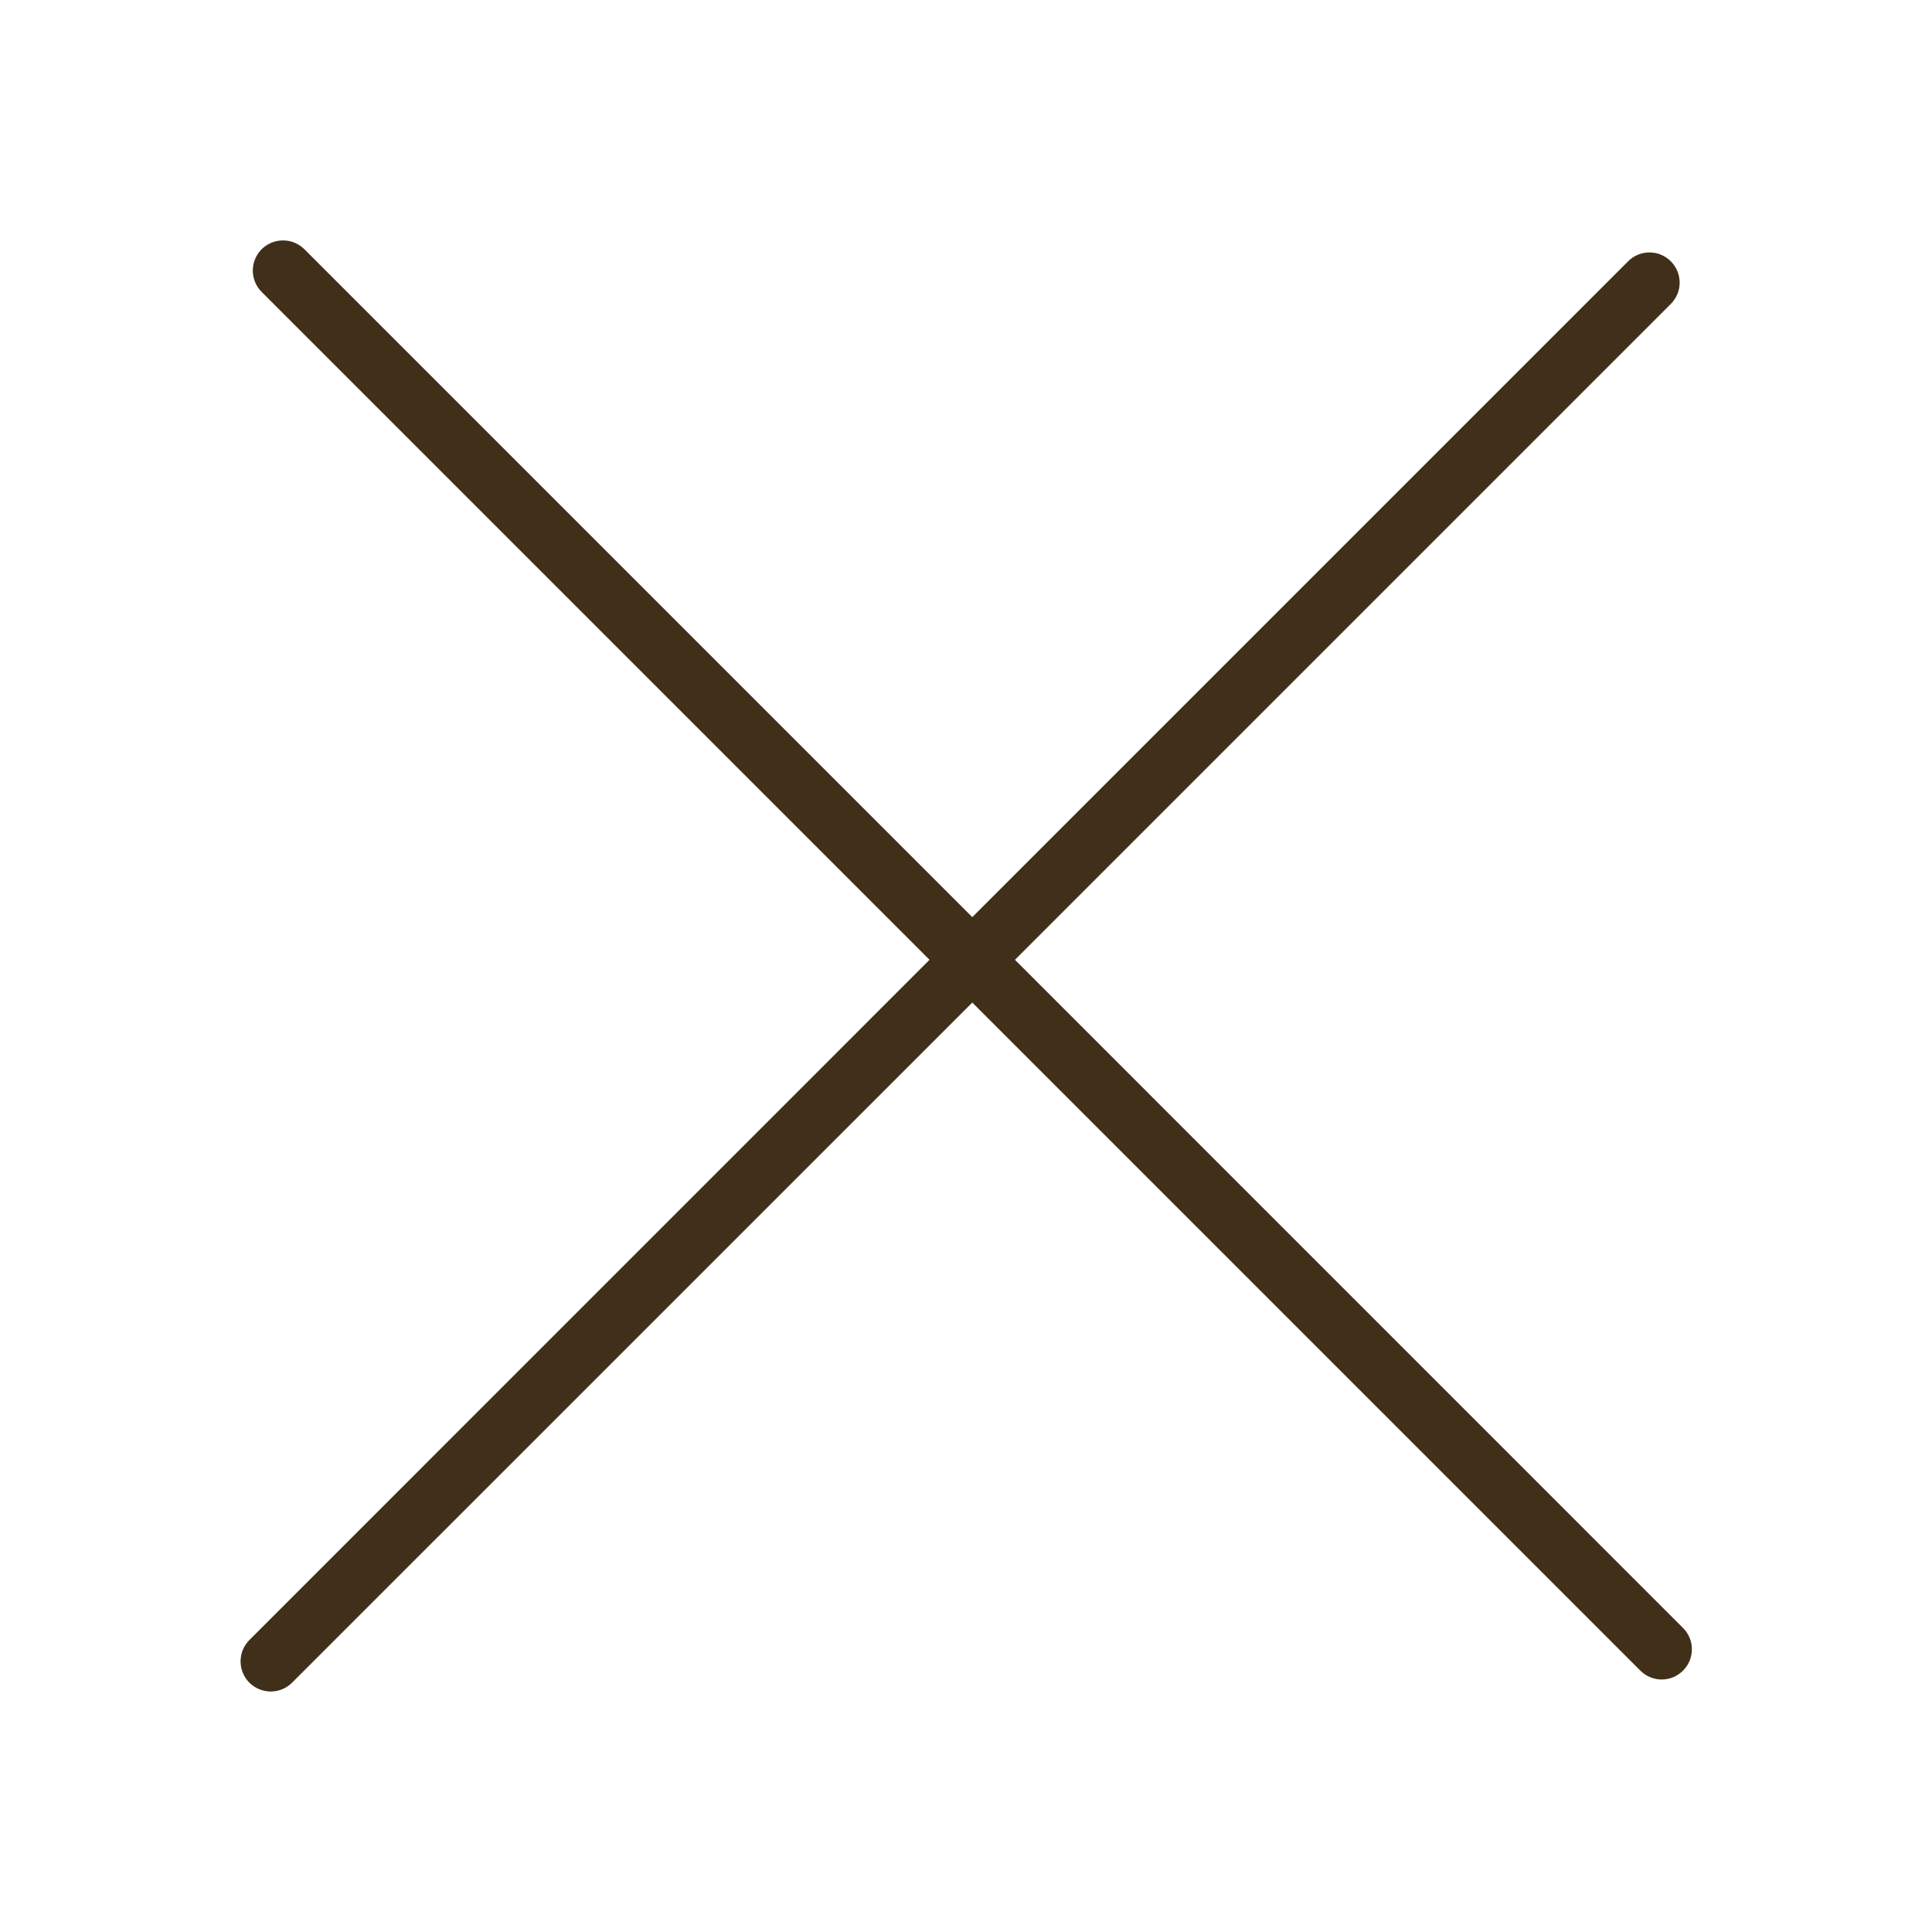 <svg width="24" height="24" viewBox="0 0 24 24" fill="none" xmlns="http://www.w3.org/2000/svg">
<path fill-rule="evenodd" clip-rule="evenodd" d="M3.781 3.096C3.634 2.95 3.397 2.95 3.25 3.096C3.104 3.243 3.104 3.48 3.25 3.626L11.547 11.923L3.098 20.373C2.952 20.519 2.952 20.756 3.098 20.903C3.245 21.049 3.482 21.049 3.628 20.903L12.078 12.454L20.377 20.753C20.524 20.9 20.761 20.9 20.907 20.753C21.054 20.607 21.054 20.369 20.907 20.223L12.608 11.923L20.755 3.776C20.902 3.63 20.902 3.392 20.755 3.246C20.609 3.099 20.371 3.099 20.225 3.246L12.078 11.393L3.781 3.096Z" fill="#403019"/>
</svg>
